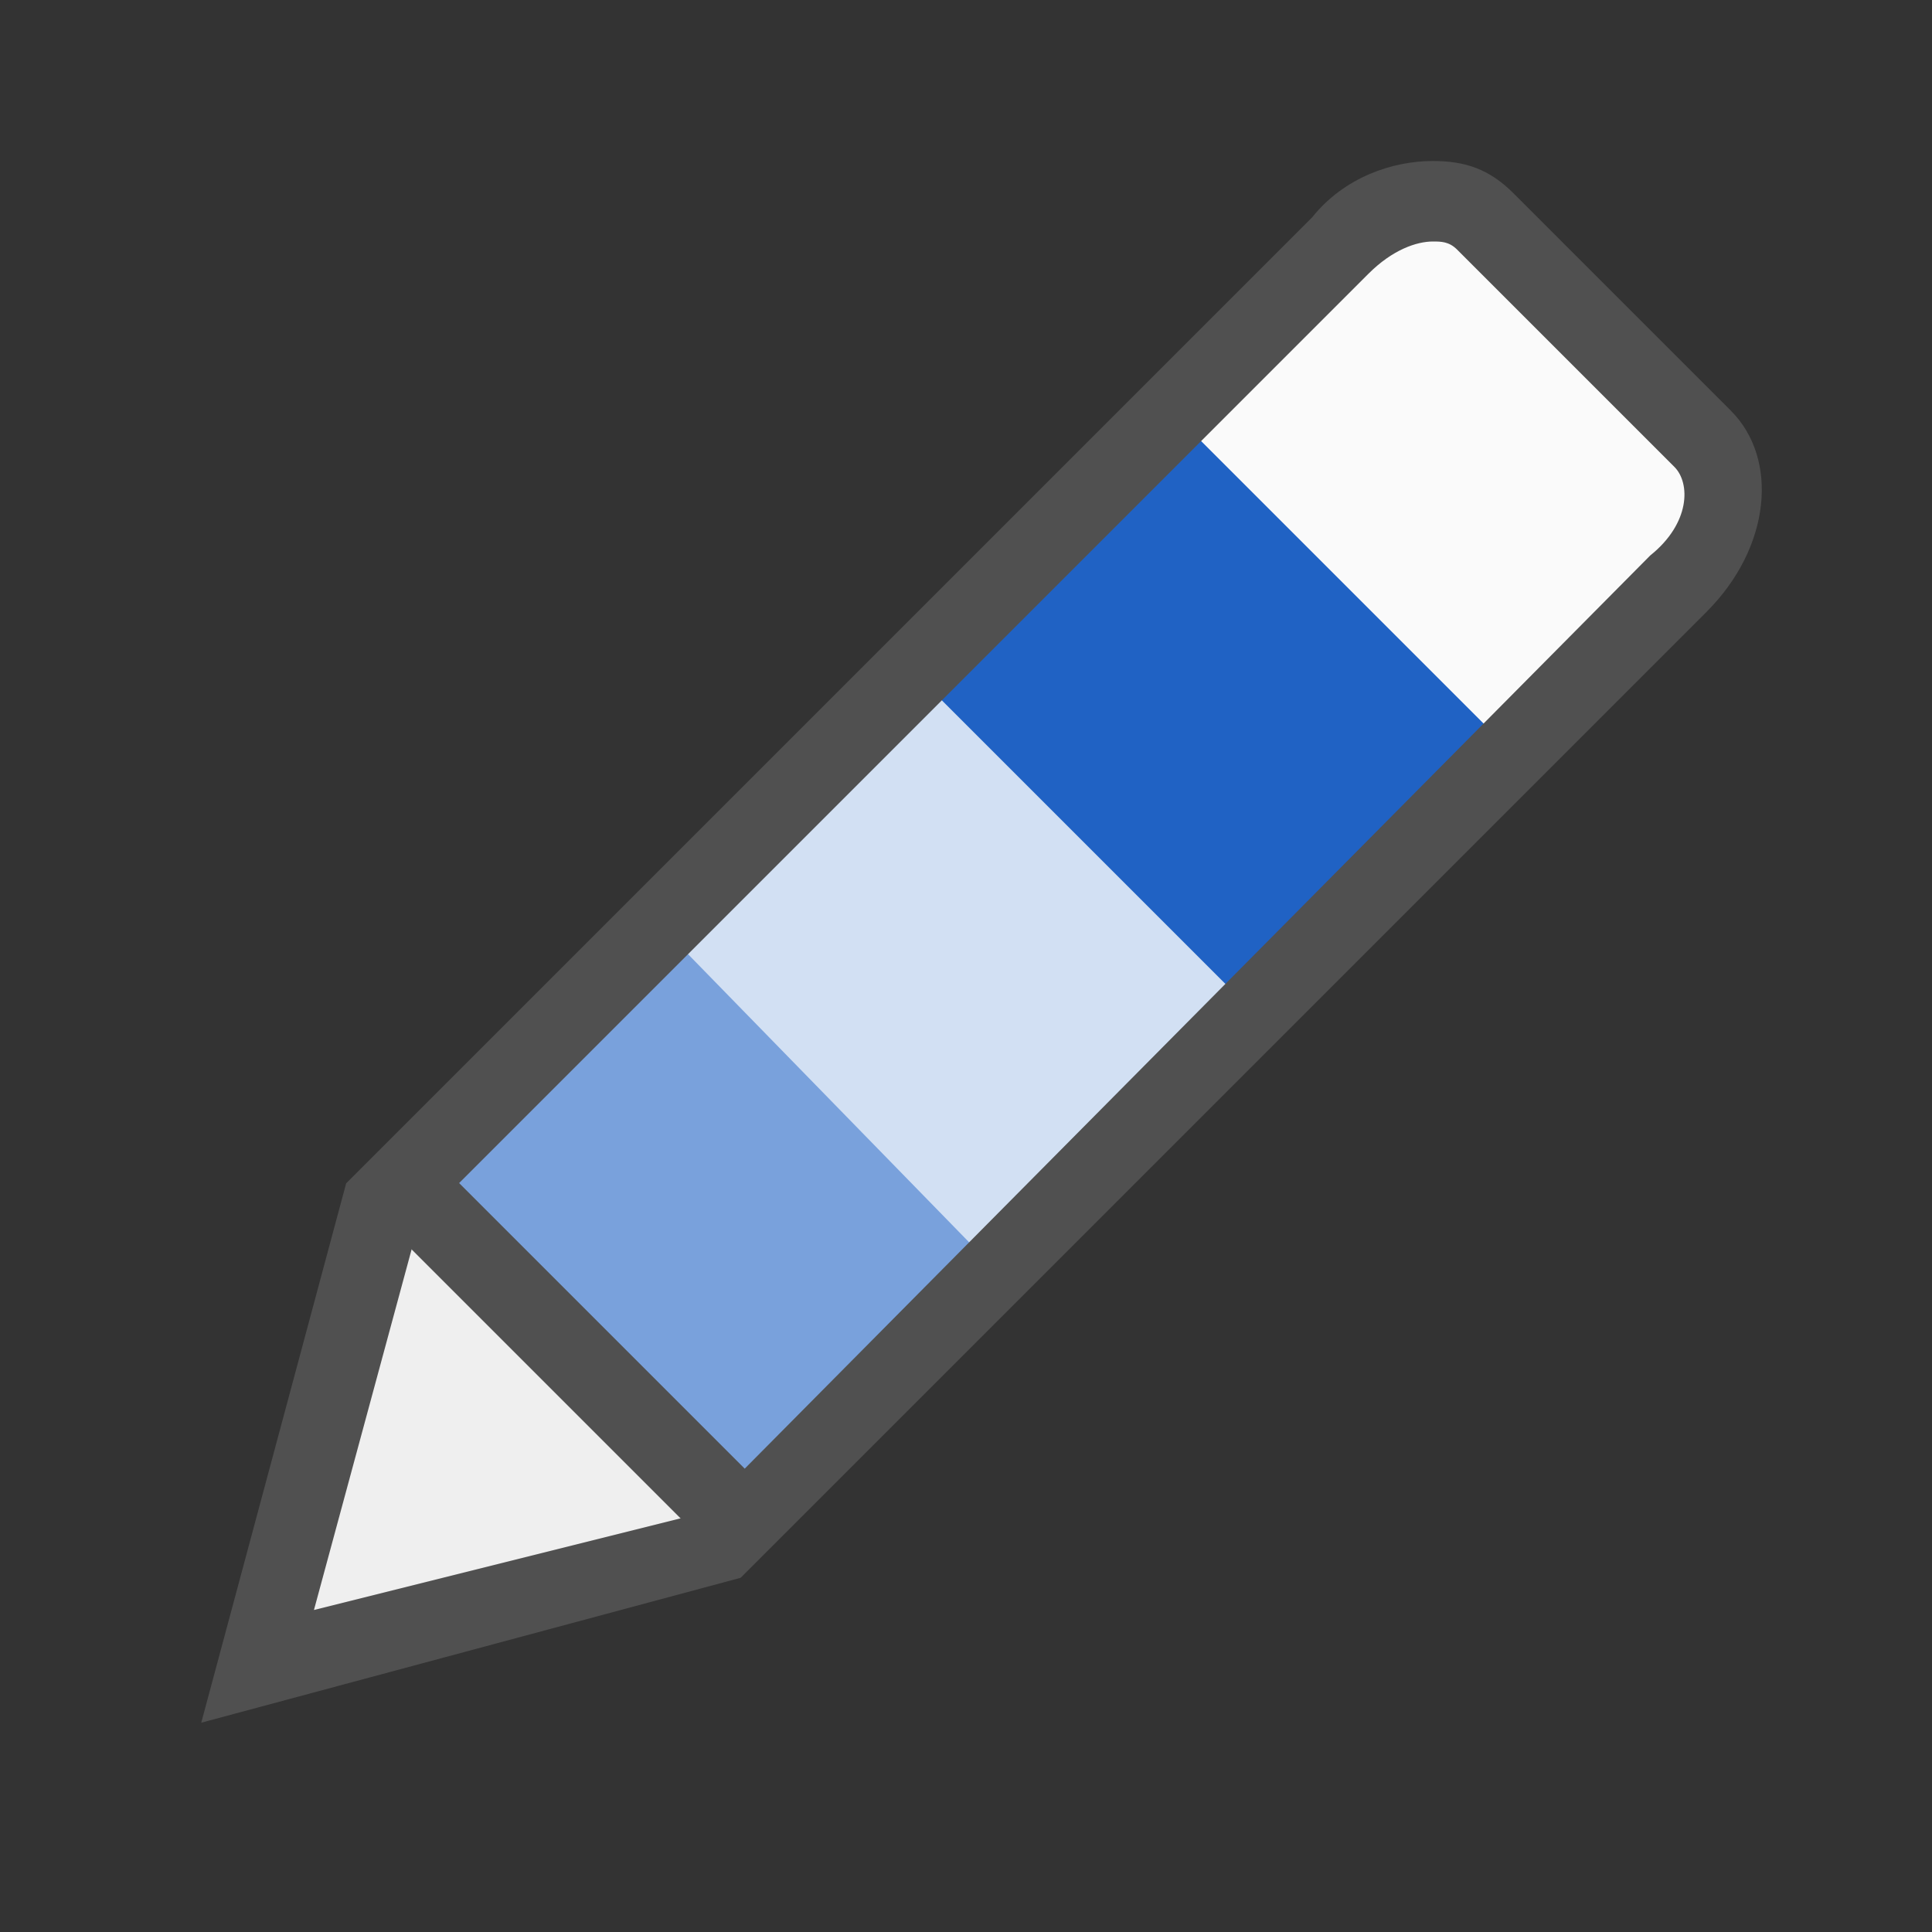 <?xml version="1.0" encoding="utf-8"?>
<!-- Generator: Adobe Illustrator 26.5.0, SVG Export Plug-In . SVG Version: 6.00 Build 0)  -->
<svg version="1.1" id="Ebene_1" xmlns="http://www.w3.org/2000/svg" xmlns:xlink="http://www.w3.org/1999/xlink" x="0px" y="0px"
	 viewBox="0 0 24 24" style="enable-background:new 0 0 24 24;" xml:space="preserve">
<rect x="0" y="0" width="24" height="24" fill="#333333" stroke="none"/>
<style type="text/css">
	.st0{fill:#79A1DC;}
	.st1{fill:#D2E0F3;}
	.st2{fill:#EFEFEF;}
	.st3{fill:#2062C4;}
	.st4{fill:#FAFAFA;}
	.st5{fill:#505050;}
	.st6{fill:none;stroke:#505050;stroke-miterlimit:10;}
</style>
<g id="optimiert">
	<g>
		<polygon class="st0" points="9.2,18.9 5.1,14.8 8.9,11 13,15.1 		"/>
	</g>
	<g>
		<polygon class="st1" points="12.3,15.7 8.3,11.6 11.9,8 16,12.1 		"/>
	</g>
	<polygon class="st2" points="9.2,18.9 4.9,14.6 2.9,21 	"/>
	<g>
		<polygon class="st3" points="15.5,12.5 11.5,8.5 14.9,5 19,9.1 		"/>
	</g>
	<g>
		<rect x="16.1" y="3" transform="matrix(0.707 -0.707 0.707 0.707 1.167 14.491)" class="st4" width="4" height="5.7"/>
	</g>
	<g>
		<g>
			<path class="st5" d="M17.8,3c0.1,0,0.2,0,0.3,0.1l2.7,2.7C21,6,21,6.5,20.5,6.9L8.7,18.8L3.9,20l1.3-4.8L17,3.4
				C17.3,3.1,17.6,3,17.8,3 M17.8,2c-0.5,0-1.1,0.2-1.5,0.7l-12,12l-1.8,6.7l6.7-1.8l12-12c0.8-0.8,0.9-1.9,0.3-2.5l-2.7-2.7
				C18.5,2.1,18.2,2,17.8,2L17.8,2z"/>
		</g>
	</g>
	<line class="st6" x1="5" y1="14.7" x2="9.3" y2="19"/>
</g>
</svg>
